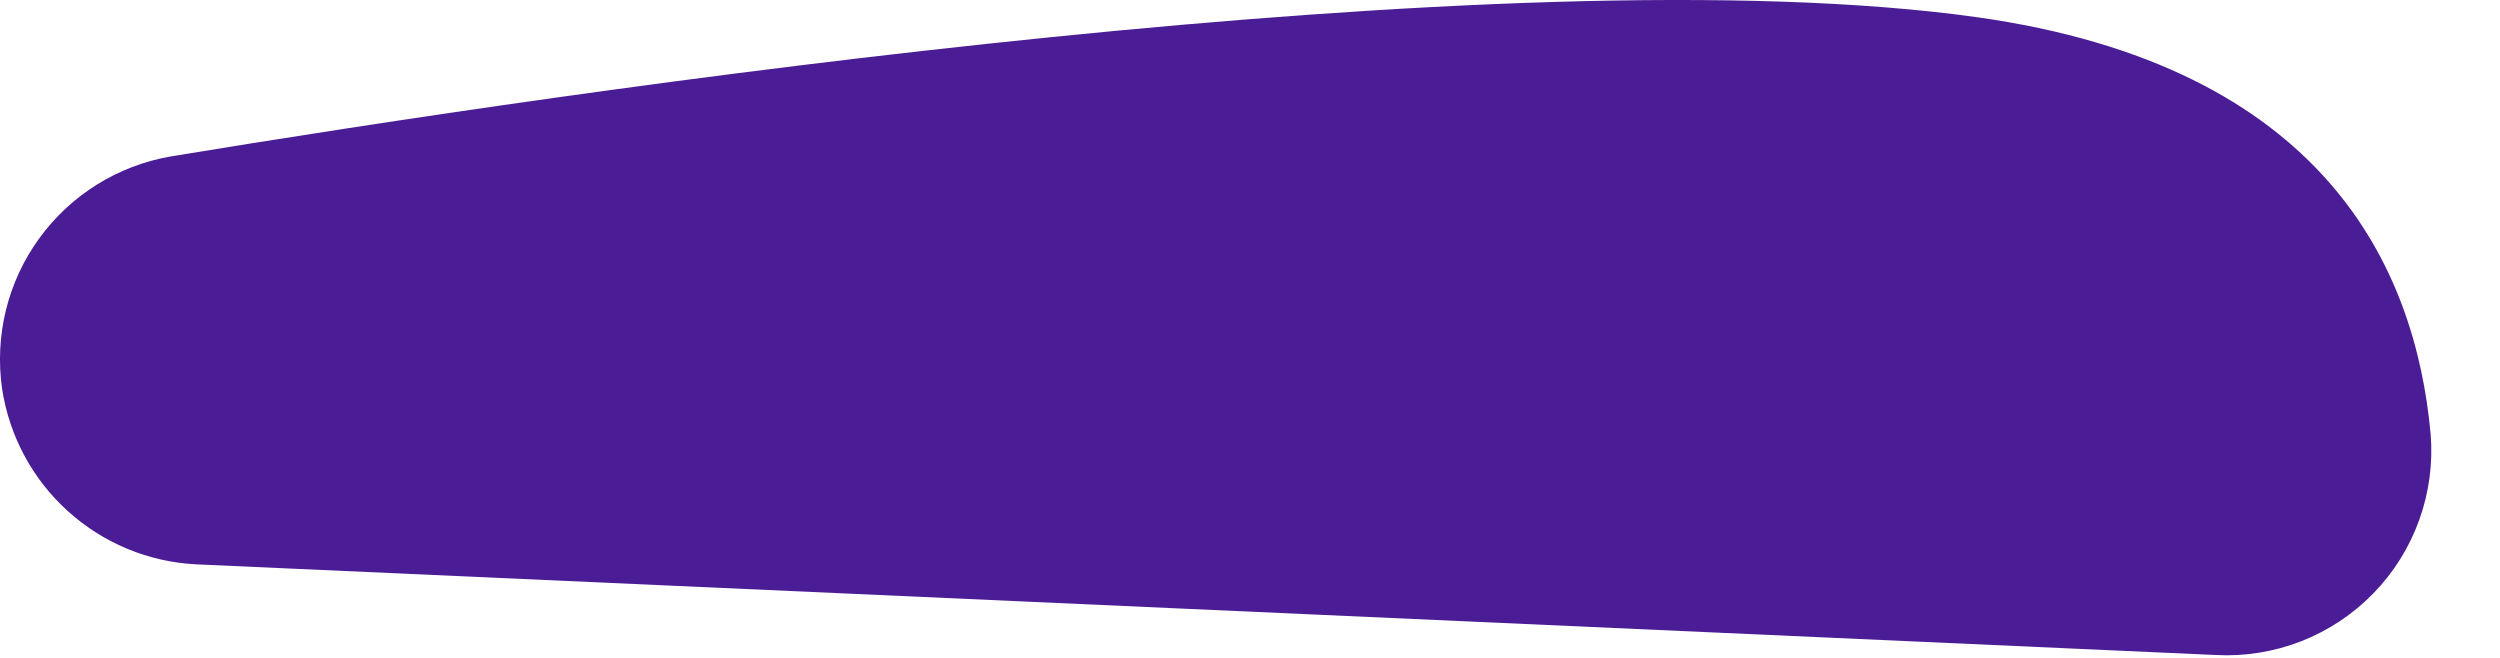 <?xml version="1.0" encoding="utf-8"?>
<svg xmlns="http://www.w3.org/2000/svg" fill="none" height="100%" overflow="visible" preserveAspectRatio="none" style="display: block;" viewBox="0 0 19 5" width="100%">
<path d="M0.016 2.956C-0.042 2.552 0.058 2.142 0.298 1.812C0.537 1.482 0.895 1.259 1.297 1.189C4.405 0.677 11.47 -0.365 15.02 0.13C17.669 0.501 18.358 2.037 18.473 3.3C18.491 3.521 18.461 3.744 18.386 3.952C18.311 4.161 18.192 4.351 18.037 4.51C17.882 4.669 17.695 4.793 17.488 4.874C17.282 4.954 17.06 4.99 16.839 4.978L1.491 4.289C1.129 4.271 0.785 4.128 0.516 3.885C0.247 3.642 0.071 3.314 0.016 2.956Z" fill="#4A1D96" id="Vector"/>
</svg>